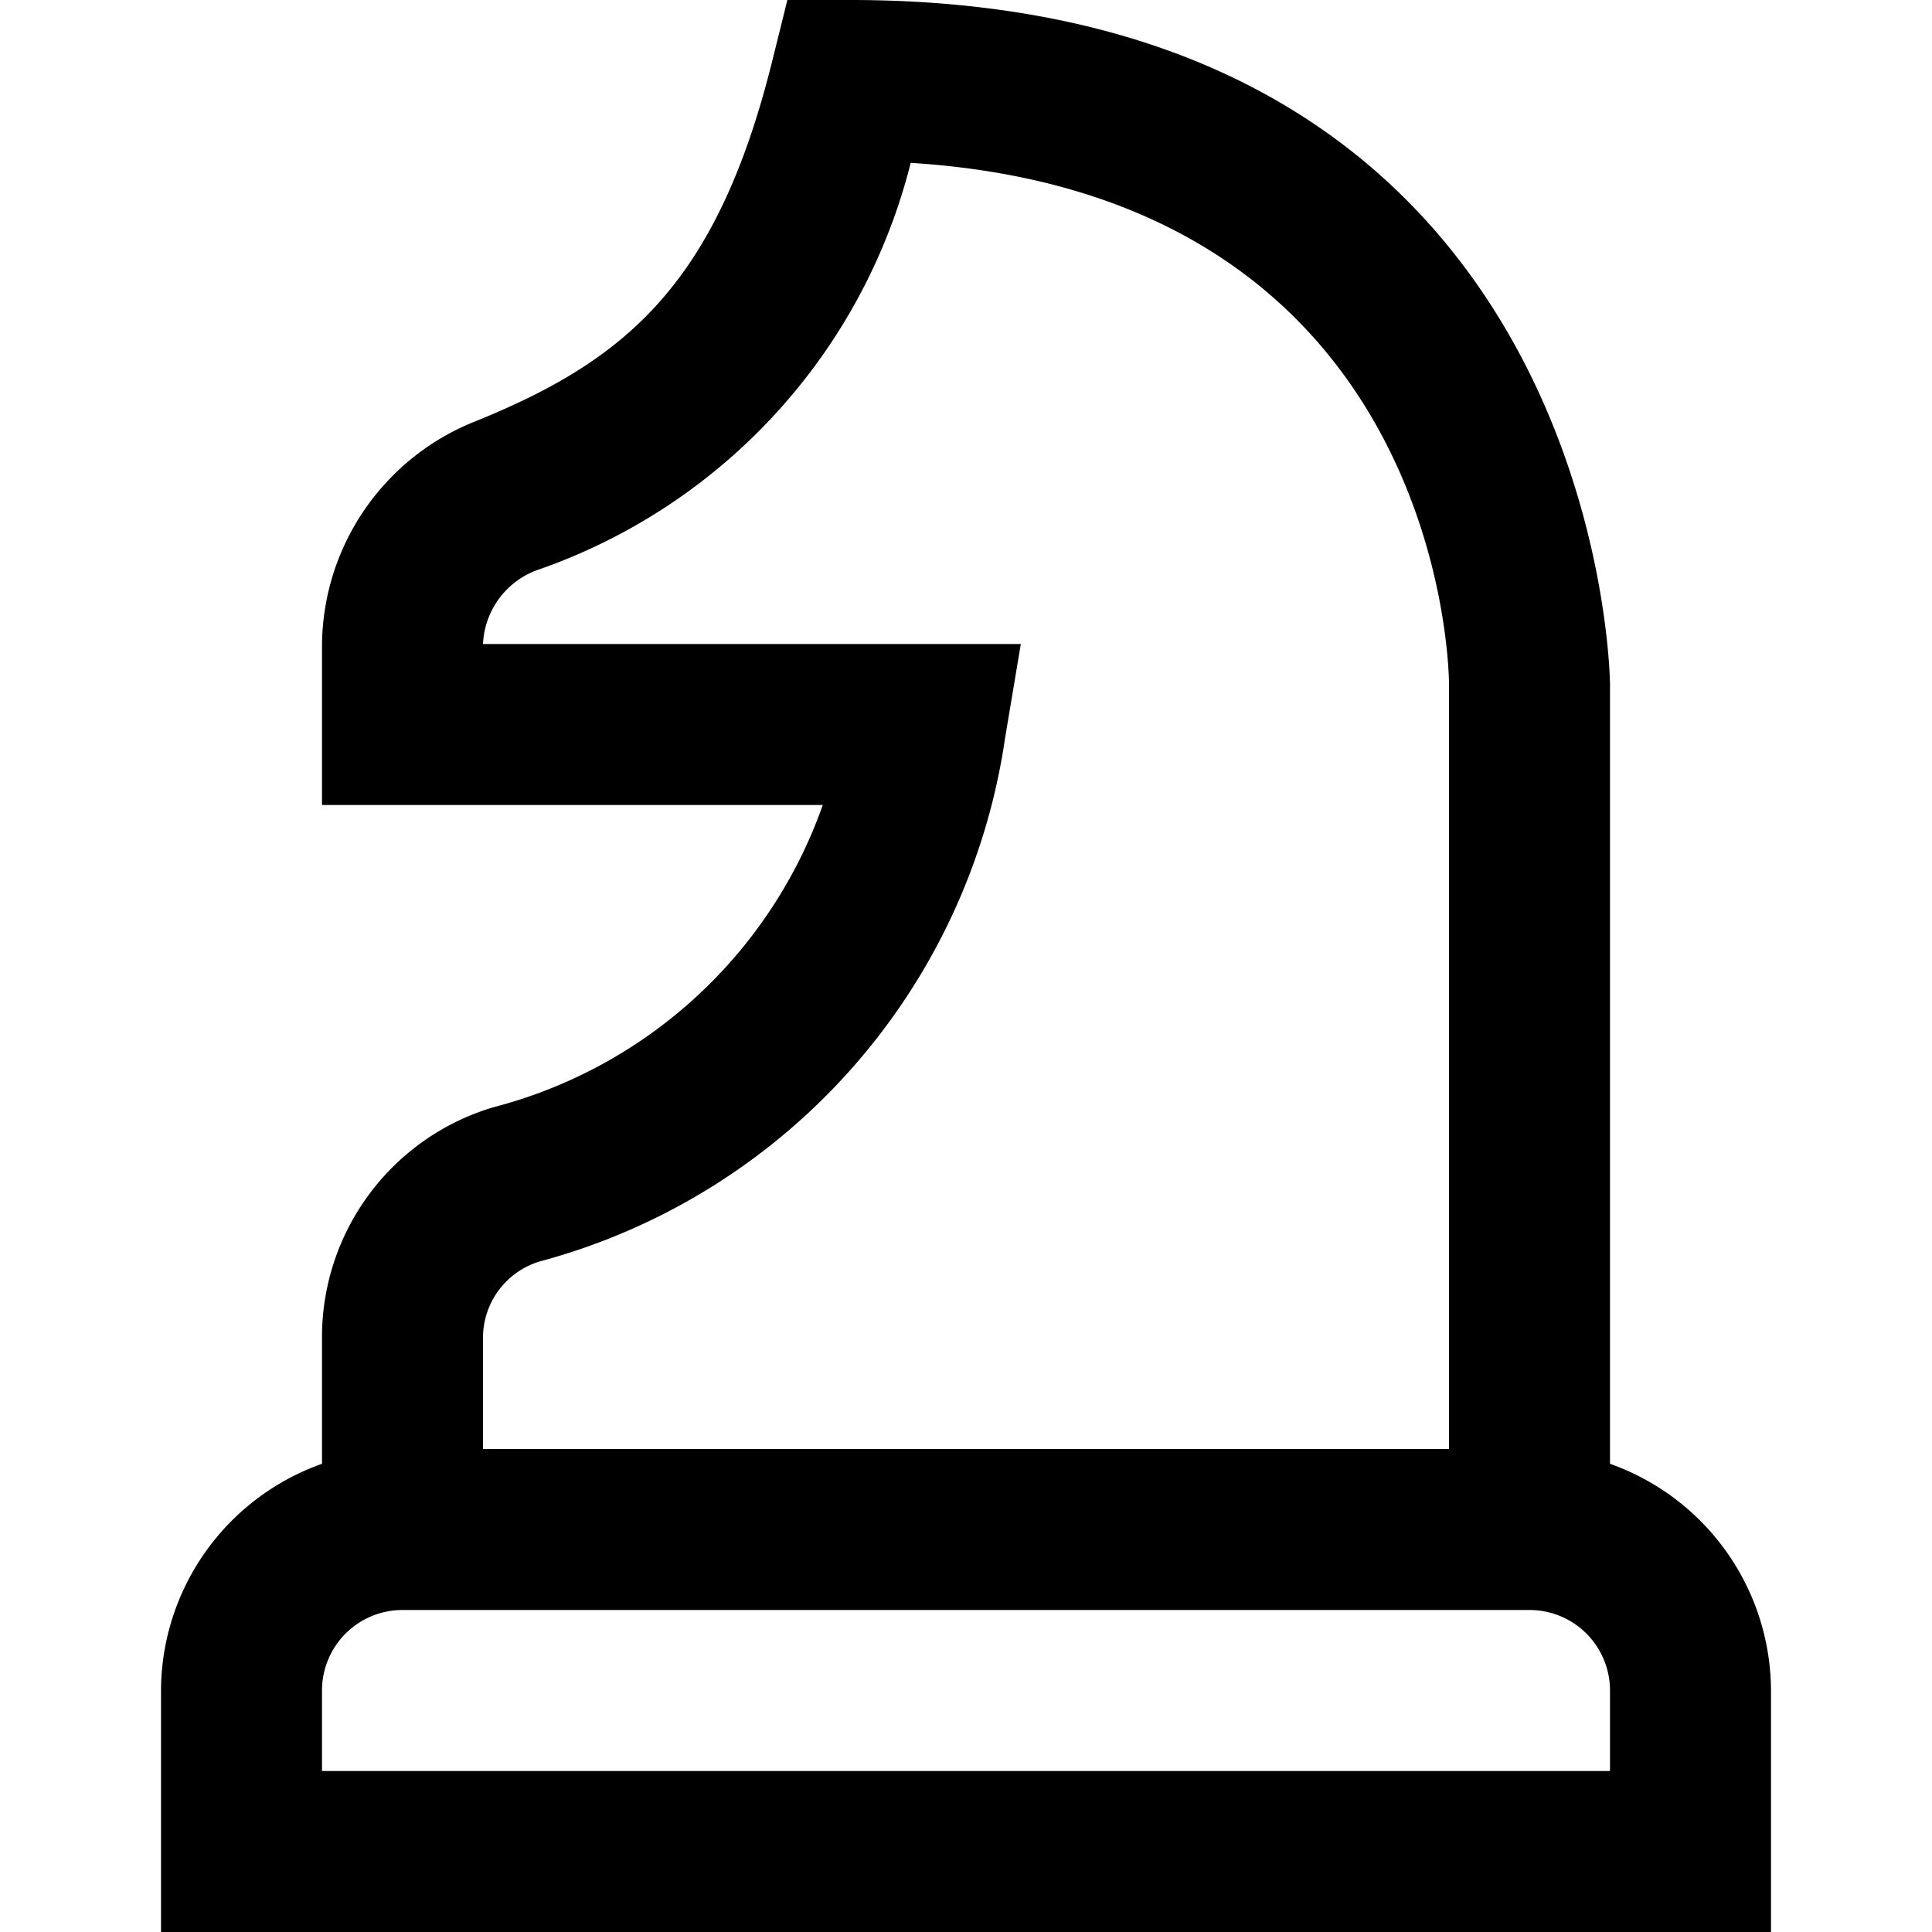 <svg xmlns="http://www.w3.org/2000/svg" id="Layer_1" data-name="Layer 1" viewBox="0 0 24 24" width="512" height="512"><path d="M20,18.184V8.5c0-.085-.108-8.5-9.438-8.5H9.781L9.593.758C8.9,3.546,7.76,4.481,5.91,5.232A3.014,3.014,0,0,0,4,8.025V10h6.221a5.911,5.911,0,0,1-4.086,3.753A2.978,2.978,0,0,0,4,16.623v1.561A3,3,0,0,0,2,21v3H22V21A3,3,0,0,0,20,18.184ZM6.709,15.669a7.91,7.91,0,0,0,5.777-6.505L12.681,8H6a1.027,1.027,0,0,1,.661-.914,7.213,7.213,0,0,0,4.652-5.063C17.877,2.436,18,8.247,18,8.5V18H6V16.623A.99.99,0,0,1,6.709,15.669ZM20,22H4V21a1,1,0,0,1,1-1H19a1,1,0,0,1,1,1Z"></path></svg>
